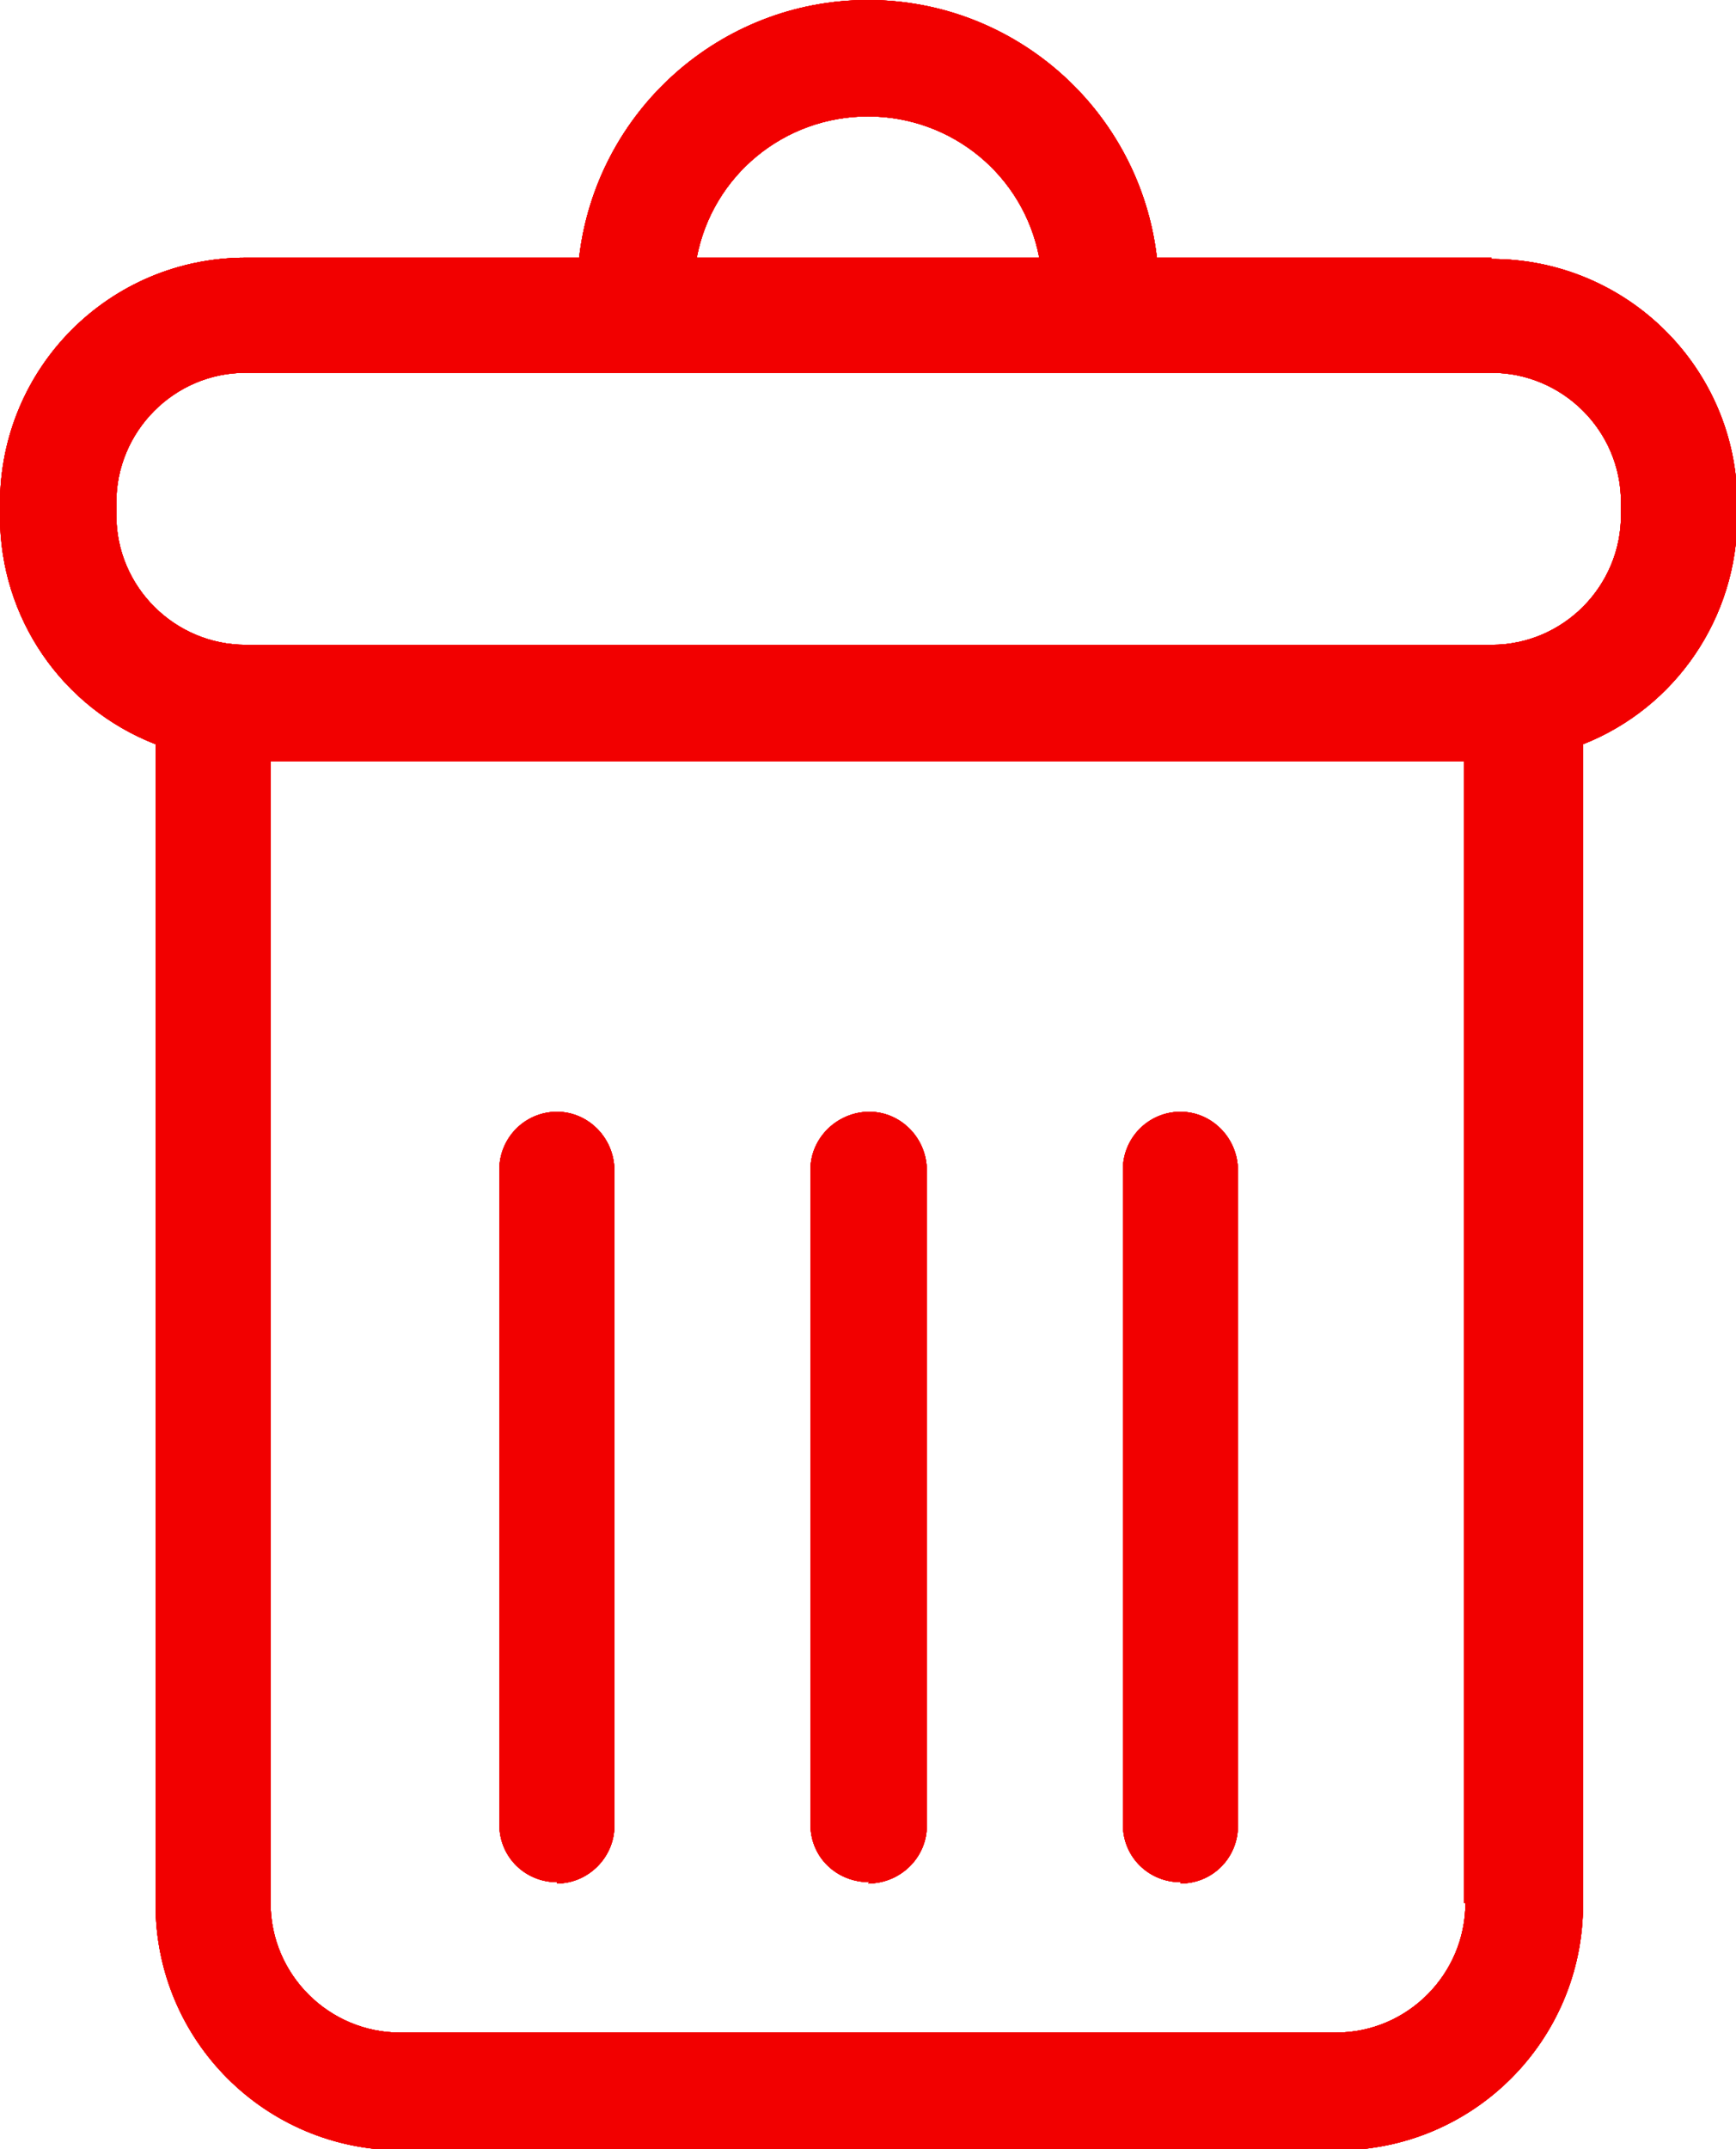 <?xml version="1.0" encoding="UTF-8"?>
<svg id="Layer_1" xmlns="http://www.w3.org/2000/svg" xmlns:xlink="http://www.w3.org/1999/xlink" version="1.1" viewBox="0 0 13.28 16.43">
  <!-- Generator: Adobe Illustrator 30.1.0, SVG Export Plug-In . SVG Version: 2.1.1 Build 136)  -->
  <defs>
    <style>
      .st0 {
        clip-path: url(#clippath-1);
      }

      .st1 {
        clip-path: url(#clippath-3);
      }

      .st2 {
        clip-path: url(#clippath-4);
      }

      .st3 {
        clip-path: url(#clippath-2);
      }

      .st4 {
        clip-path: url(#clippath-7);
      }

      .st5 {
        clip-path: url(#clippath-6);
      }

      .st6 {
        clip-path: url(#clippath-5);
      }

      .st7 {
        fill: #f20000;
      }

      .st8 {
        clip-path: url(#clippath);
      }
    </style>
    <clipPath id="clippath">
      <path class="st7" d="M11.41,1.97h-2.56c-.13-1.12-1.08-1.97-2.21-1.97s-2.08.85-2.21,1.97H1.88c-1.04,0-1.88.84-1.88,1.88v.1c0,.77.47,1.46,1.19,1.74v8.87c0,1.04.84,1.88,1.88,1.88h7.16c1.04,0,1.88-.84,1.88-1.88V5.69c.71-.28,1.18-.97,1.18-1.74v-.1c0-1.03-.84-1.87-1.88-1.87h0ZM6.64.89c.64,0,1.19.45,1.31,1.08h-2.62c.12-.63.67-1.08,1.31-1.08ZM11.21,14.55c0,.54-.44.99-.99.99H3.06c-.54,0-.99-.44-.99-.99V5.82h9.13v8.73h.01ZM12.4,3.94c0,.54-.44.99-.99.99H1.88c-.54,0-.99-.44-.99-.99v-.1c0-.54.44-.99.99-.99h9.53c.54,0,.99.44.99.99v.1Z"/>
    </clipPath>
    <clipPath id="clippath-1">
      <rect class="st7" x="-265" y="-2479" width="360" height="4311"/>
    </clipPath>
    <clipPath id="clippath-2">
      <path class="st7" d="M4.26,14.4c.24,0,.44-.2.44-.44v-5.01c0-.25-.2-.45-.44-.45s-.44.2-.44.44v5.01c0,.25.2.44.44.44h0Z"/>
    </clipPath>
    <clipPath id="clippath-3">
      <rect class="st7" x="-265" y="-2479" width="360" height="4311"/>
    </clipPath>
    <clipPath id="clippath-4">
      <path class="st7" d="M6.64,14.4c.25,0,.45-.2.45-.44v-5.01c0-.25-.2-.45-.44-.45s-.45.2-.45.44v5.01c0,.25.2.44.45.44h0Z"/>
    </clipPath>
    <clipPath id="clippath-5">
      <rect class="st7" x="-265" y="-2479" width="360" height="4311"/>
    </clipPath>
    <clipPath id="clippath-6">
      <path class="st7" d="M9.03,14.4c.25,0,.44-.2.44-.44v-5.01c0-.25-.2-.45-.44-.45s-.44.2-.44.44v5.01c0,.25.2.44.44.44h0Z"/>
    </clipPath>
    <clipPath id="clippath-7">
      <rect class="st7" x="-265" y="-2479" width="360" height="4311"/>
    </clipPath>
  </defs>
  <g id="Group_1697">
    <g>
      <path class="st7" d="M11.41,1.97h-2.56c-.13-1.12-1.08-1.97-2.21-1.97s-2.08.85-2.21,1.97H1.88c-1.04,0-1.88.84-1.88,1.88v.1c0,.77.47,1.46,1.19,1.74v8.87c0,1.04.84,1.88,1.88,1.88h7.16c1.04,0,1.88-.84,1.88-1.88V5.69c.71-.28,1.18-.97,1.18-1.74v-.1c0-1.03-.84-1.87-1.88-1.87h0ZM6.64.89c.64,0,1.19.45,1.31,1.08h-2.62c.12-.63.67-1.08,1.31-1.08ZM11.21,14.55c0,.54-.44.99-.99.99H3.06c-.54,0-.99-.44-.99-.99V5.82h9.13v8.73h.01ZM12.4,3.94c0,.54-.44.99-.99.99H1.88c-.54,0-.99-.44-.99-.99v-.1c0-.54.44-.99.99-.99h9.53c.54,0,.99.44.99.99v.1h0Z"/>
      <g>
        <path class="st7" d="M11.41,1.97h-2.56c-.13-1.12-1.08-1.97-2.21-1.97s-2.08.85-2.21,1.97H1.88c-1.04,0-1.88.84-1.88,1.88v.1c0,.77.47,1.46,1.19,1.74v8.87c0,1.04.84,1.88,1.88,1.88h7.16c1.04,0,1.88-.84,1.88-1.88V5.69c.71-.28,1.18-.97,1.18-1.74v-.1c0-1.03-.84-1.87-1.88-1.87h0ZM6.64.89c.64,0,1.19.45,1.31,1.08h-2.62c.12-.63.67-1.08,1.31-1.08ZM11.21,14.55c0,.54-.44.99-.99.99H3.06c-.54,0-.99-.44-.99-.99V5.82h9.13v8.73h.01ZM12.4,3.94c0,.54-.44.99-.99.99H1.88c-.54,0-.99-.44-.99-.99v-.1c0-.54.44-.99.99-.99h9.53c.54,0,.99.44.99.99v.1Z"/>
        <g class="st8">
          <g id="Group_1690">
            <g>
              <rect class="st7" x="-265" y="-2479" width="360" height="4311"/>
              <g>
                <rect class="st7" x="-265" y="-2479" width="360" height="4311"/>
                <g class="st0">
                  <g id="Group_1689">
                    <path id="Path_4680" class="st7" d="M-5-5h23.28v26.43H-5V-5Z"/>
                  </g>
                </g>
              </g>
            </g>
          </g>
        </g>
      </g>
    </g>
    <g>
      <path class="st7" d="M4.26,14.4c.24,0,.44-.2.44-.44v-5.01c0-.25-.2-.45-.44-.45h0c-.25,0-.44.2-.44.44v5.01c0,.25.2.44.44.44h0Z"/>
      <g>
        <path class="st7" d="M4.26,14.4c.24,0,.44-.2.44-.44v-5.01c0-.25-.2-.45-.44-.45s-.44.2-.44.44v5.01c0,.25.2.44.44.44h0Z"/>
        <g class="st3">
          <g id="Group_1692">
            <g>
              <rect class="st7" x="-265" y="-2479" width="360" height="4311"/>
              <g>
                <rect class="st7" x="-265" y="-2479" width="360" height="4311"/>
                <g class="st1">
                  <g id="Group_1691">
                    <path id="Path_4683" class="st7" d="M-1.19,3.5h10.89v15.9H-1.19V3.5Z"/>
                  </g>
                </g>
              </g>
            </g>
          </g>
        </g>
      </g>
    </g>
    <g>
      <path class="st7" d="M6.64,14.4c.25,0,.45-.2.45-.44v-5.01c0-.25-.2-.45-.44-.45h0c-.25,0-.45.2-.45.44v5.01c0,.25.2.44.45.44h0Z"/>
      <g>
        <path class="st7" d="M6.64,14.4c.25,0,.45-.2.45-.44v-5.01c0-.25-.2-.45-.44-.45s-.45.2-.45.44v5.01c0,.25.2.44.45.44h0Z"/>
        <g class="st2">
          <g id="Group_1694">
            <g>
              <rect class="st7" x="-265" y="-2479" width="360" height="4311"/>
              <g>
                <rect class="st7" x="-265" y="-2479" width="360" height="4311"/>
                <g class="st6">
                  <g id="Group_1693">
                    <path id="Path_4686" class="st7" d="M1.2,3.5h10.89v15.9H1.2V3.5Z"/>
                  </g>
                </g>
              </g>
            </g>
          </g>
        </g>
      </g>
    </g>
    <g>
      <path class="st7" d="M9.03,14.4c.25,0,.44-.2.44-.44v-5.01c0-.25-.2-.45-.44-.45h0c-.25,0-.44.2-.44.44v5.01c0,.25.2.44.44.44h0Z"/>
      <g>
        <path class="st7" d="M9.03,14.4c.25,0,.44-.2.44-.44v-5.01c0-.25-.2-.45-.44-.45s-.44.2-.44.44v5.01c0,.25.2.44.44.44h0Z"/>
        <g class="st5">
          <g id="Group_1696">
            <g>
              <rect class="st7" x="-265" y="-2479" width="360" height="4311"/>
              <g>
                <rect class="st7" x="-265" y="-2479" width="360" height="4311"/>
                <g class="st4">
                  <g id="Group_1695">
                    <path id="Path_4689" class="st7" d="M3.58,3.5h10.89v15.9H3.58V3.5Z"/>
                  </g>
                </g>
              </g>
            </g>
          </g>
        </g>
      </g>
    </g>
  </g>
</svg>